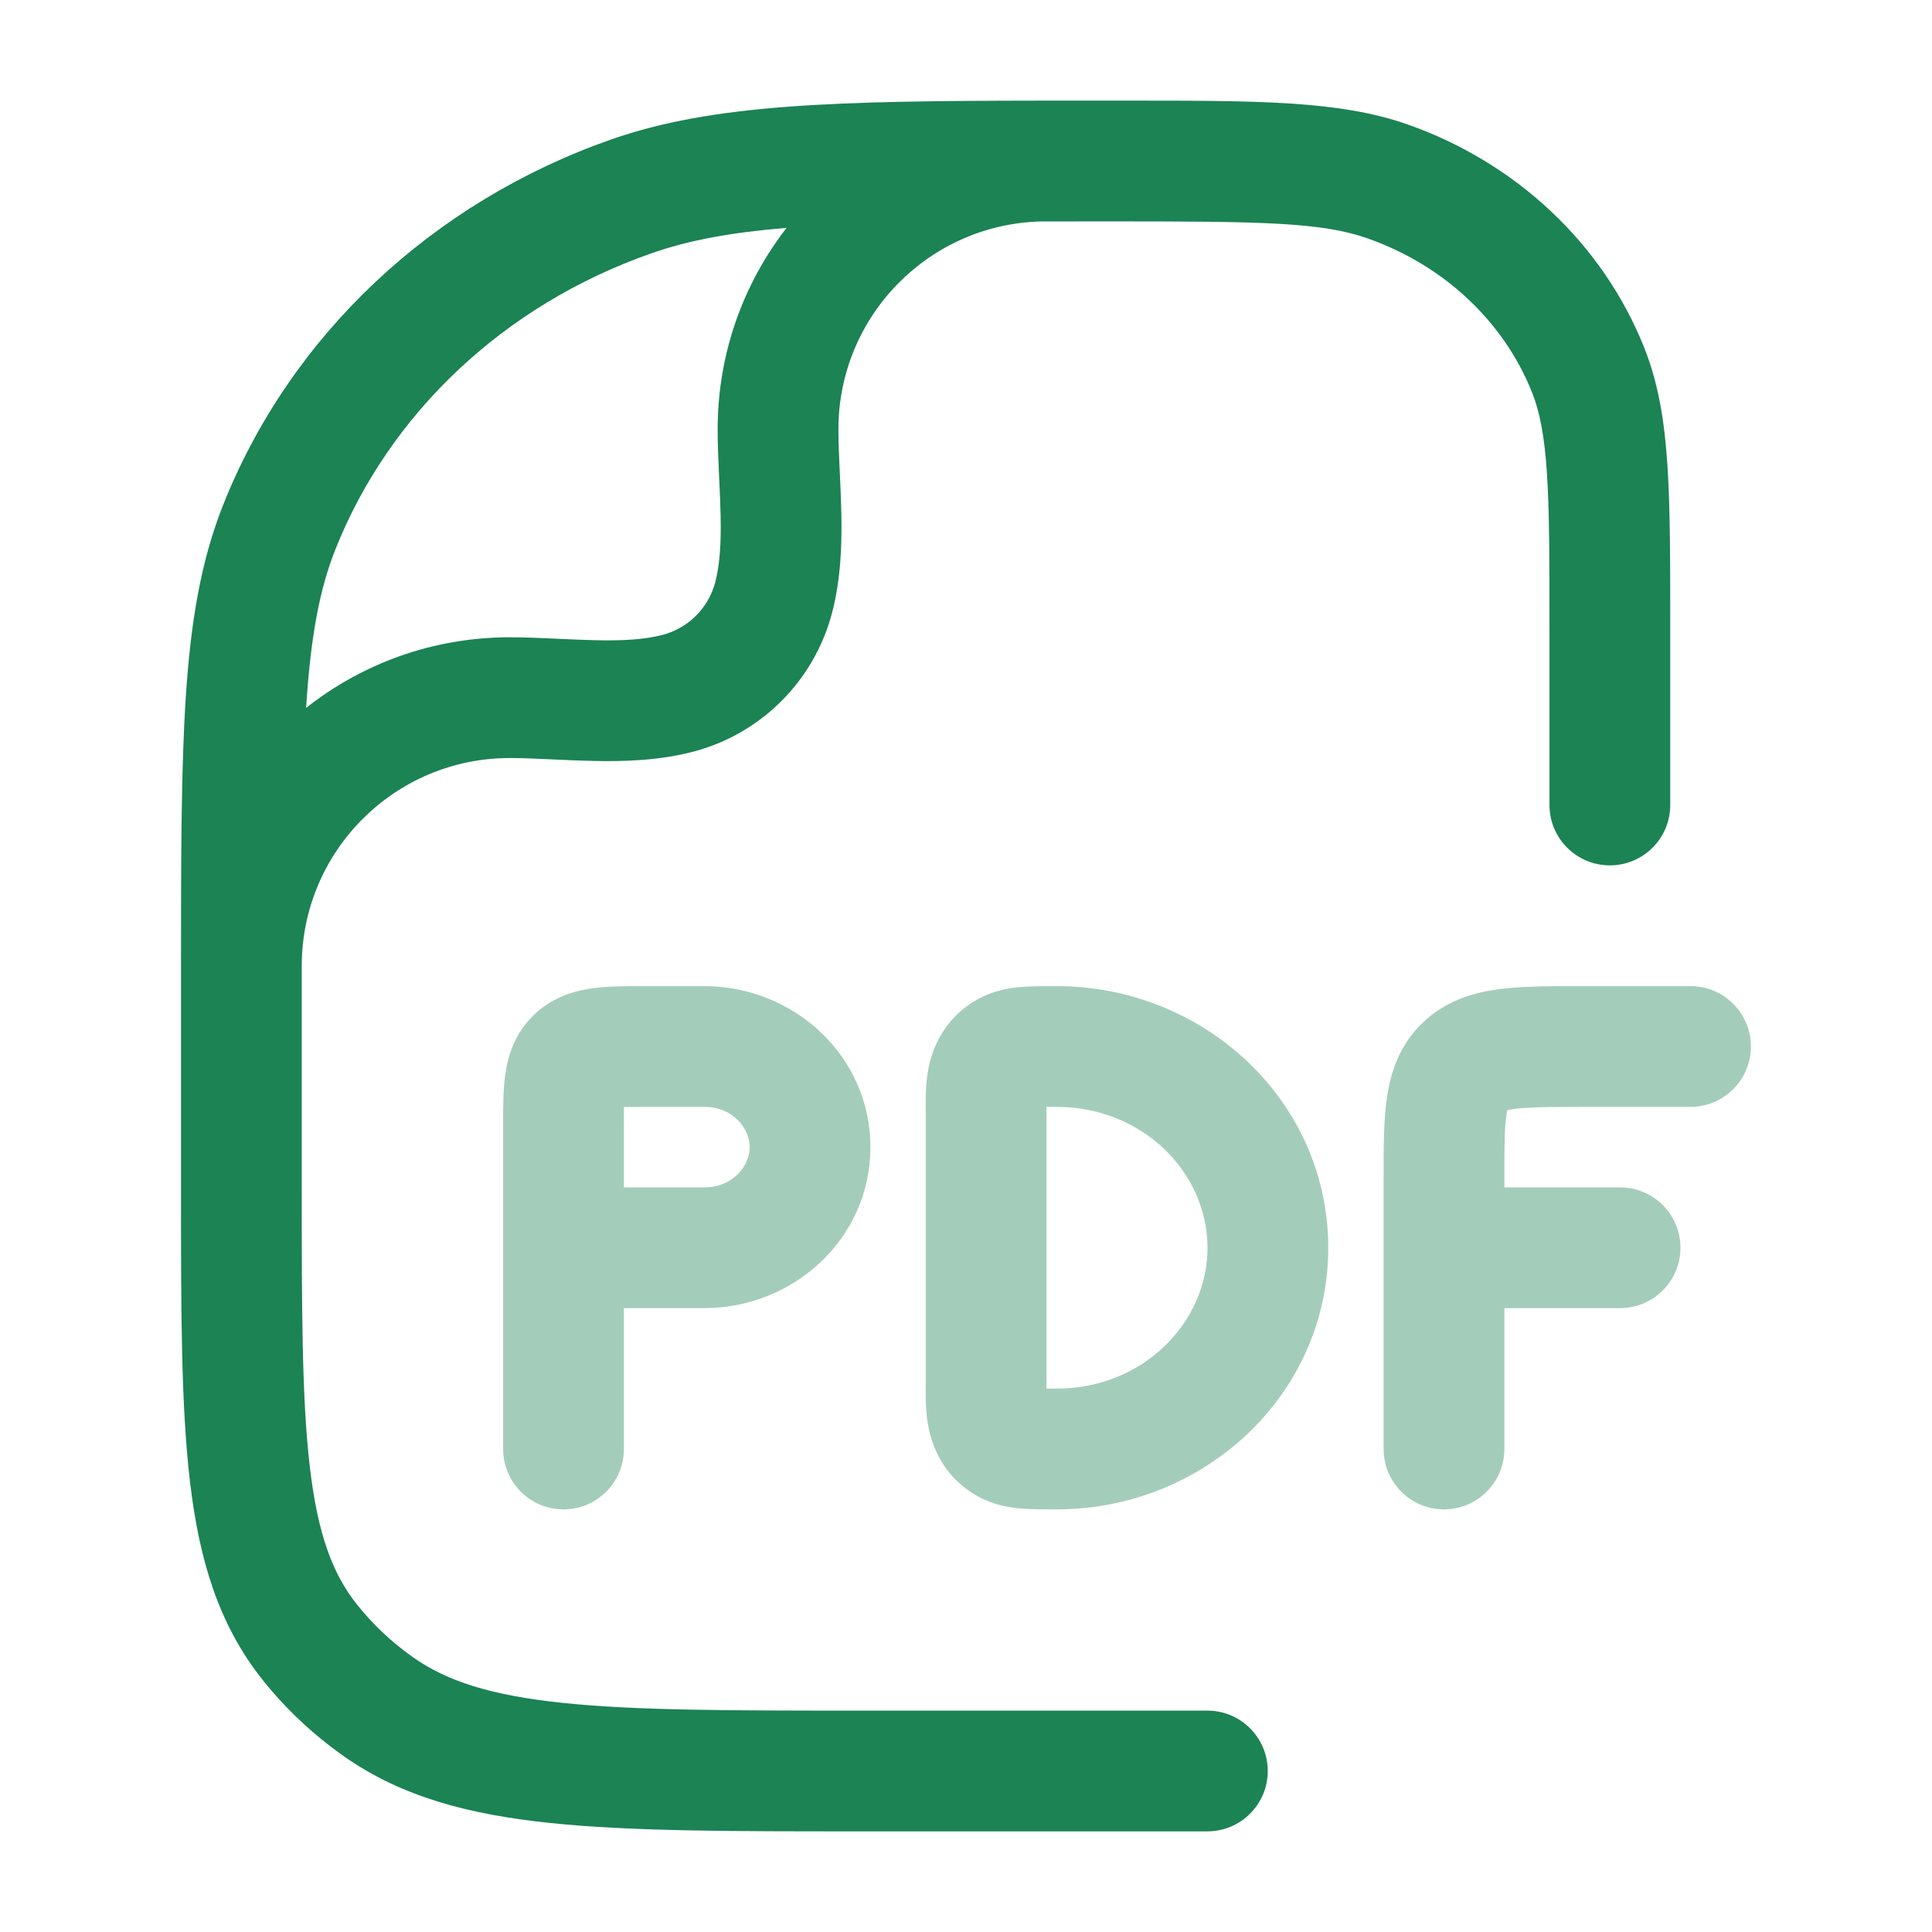 <svg width="70" height="70" viewBox="0 0 70 70" fill="none" xmlns="http://www.w3.org/2000/svg">
<path opacity="0.4" fill-rule="evenodd" clip-rule="evenodd" d="M23.379 35.729C23.413 35.729 23.446 35.729 23.48 35.729H25.521C28.742 35.729 31.537 38.242 31.537 41.563C31.537 44.884 28.742 47.396 25.521 47.396H22.605V52.5C22.605 53.708 21.625 54.688 20.417 54.688C19.209 54.688 18.23 53.708 18.23 52.5V40.834C18.23 40.799 18.23 40.765 18.23 40.731C18.229 40.135 18.229 39.481 18.307 38.928C18.4 38.268 18.64 37.443 19.357 36.76C20.059 36.092 20.881 35.882 21.521 35.8C22.08 35.729 22.746 35.729 23.379 35.729ZM22.605 43.021H25.521C26.529 43.021 27.162 42.269 27.162 41.563C27.162 40.857 26.529 40.104 25.521 40.104H23.48C23.126 40.104 22.847 40.104 22.608 40.11C22.605 40.311 22.605 40.544 22.605 40.834V43.021ZM57.301 35.729L61.25 35.729C62.459 35.729 63.438 36.709 63.438 37.917C63.438 39.125 62.459 40.104 61.25 40.104H57.422C56.16 40.104 55.423 40.108 54.9 40.176C54.765 40.193 54.673 40.211 54.611 40.227C54.601 40.272 54.589 40.334 54.578 40.417C54.511 40.89 54.506 41.567 54.506 42.778V43.021H58.698C59.906 43.021 60.886 44 60.886 45.209C60.886 46.417 59.906 47.396 58.698 47.396H54.506V52.5C54.506 53.708 53.526 54.688 52.318 54.688C51.11 54.688 50.131 53.708 50.131 52.5V42.778C50.131 42.735 50.131 42.693 50.131 42.651C50.13 41.615 50.13 40.622 50.245 39.805C50.376 38.881 50.691 37.87 51.557 37.045C52.408 36.234 53.425 35.954 54.344 35.836C55.18 35.729 56.203 35.729 57.301 35.729ZM38.216 35.729C38.238 35.729 38.26 35.729 38.282 35.729C43.616 35.729 48.125 39.874 48.125 45.209C48.125 50.543 43.616 54.688 38.282 54.688C38.26 54.688 38.238 54.688 38.216 54.688C37.797 54.688 37.355 54.688 36.976 54.655C36.551 54.618 35.999 54.528 35.441 54.222C34.324 53.607 33.836 52.627 33.654 51.777C33.526 51.177 33.536 50.512 33.541 50.19C33.541 50.142 33.542 50.101 33.542 50.07V40.347C33.542 40.316 33.541 40.275 33.541 40.227C33.536 39.905 33.526 39.24 33.654 38.64C33.836 37.79 34.324 36.81 35.441 36.195C35.999 35.889 36.551 35.798 36.976 35.762C37.355 35.729 37.797 35.729 38.216 35.729ZM37.916 40.105C37.916 40.106 37.916 40.108 37.916 40.109C37.916 40.184 37.917 40.27 37.917 40.347V50.07C37.917 50.147 37.916 50.233 37.916 50.307C37.916 50.309 37.916 50.31 37.916 50.312C38.024 50.313 38.144 50.313 38.282 50.313C41.404 50.313 43.75 47.928 43.75 45.209C43.75 42.489 41.404 40.104 38.282 40.104C38.144 40.104 38.024 40.104 37.916 40.105Z" fill="#1B8354"/>
<path fill-rule="evenodd" clip-rule="evenodd" d="M6.558 35.009C6.558 30.967 6.564 27.803 6.733 25.232C6.911 22.532 7.277 20.334 8.079 18.309C10.524 12.141 15.671 7.325 22.132 5.057C25.839 3.756 30.32 3.654 37.77 3.646C37.817 3.646 37.864 3.646 37.912 3.646C37.93 3.646 37.948 3.646 37.966 3.646C38.539 3.646 39.129 3.646 39.738 3.646L40.298 3.646L40.796 3.646C45.565 3.645 48.537 3.644 50.989 4.505C54.924 5.886 58.078 8.826 59.581 12.617C60.09 13.902 60.309 15.267 60.414 16.857C60.516 18.41 60.516 20.322 60.516 22.726V29.167C60.516 30.375 59.536 31.354 58.328 31.354C57.12 31.354 56.141 30.375 56.141 29.167V22.803C56.141 20.305 56.14 18.537 56.048 17.145C55.958 15.772 55.785 14.915 55.513 14.229C54.502 11.678 52.343 9.617 49.54 8.633C47.885 8.052 45.73 8.021 40.298 8.021C39.395 8.021 38.54 8.021 37.73 8.023C33.653 8.119 30.377 11.455 30.377 15.555C30.377 15.984 30.396 16.446 30.42 16.964L30.429 17.156C30.45 17.608 30.473 18.099 30.483 18.59C30.506 19.698 30.471 20.992 30.137 22.241C29.485 24.673 27.585 26.573 25.153 27.225C23.904 27.559 22.61 27.594 21.502 27.571C21.012 27.561 20.52 27.538 20.068 27.517L19.876 27.508C19.358 27.484 18.896 27.465 18.467 27.465C14.312 27.465 10.942 30.829 10.933 34.983C10.933 35.163 10.933 35.346 10.933 35.53V42.955C10.933 47.484 10.936 50.69 11.227 53.159C11.511 55.577 12.046 57.019 12.93 58.13C13.506 58.855 14.193 59.503 14.972 60.051C16.189 60.909 17.78 61.427 20.396 61.7C23.047 61.977 26.48 61.979 31.283 61.979H43.745C44.953 61.979 45.933 62.959 45.933 64.167C45.933 65.375 44.953 66.354 43.745 66.354H31.157C26.508 66.354 22.847 66.354 19.943 66.051C16.977 65.743 14.539 65.098 12.453 63.628C11.339 62.843 10.346 61.91 9.506 60.853C7.916 58.855 7.215 56.506 6.882 53.67C6.558 50.916 6.558 47.452 6.558 43.095V35.451C6.558 35.302 6.558 35.155 6.558 35.009ZM28.5 8.256C26.478 8.422 24.949 8.704 23.582 9.185C18.252 11.055 14.1 14.992 12.146 19.921C11.581 21.347 11.263 23.036 11.099 25.52C11.096 25.563 11.093 25.606 11.091 25.649C13.119 24.047 15.681 23.09 18.467 23.09C19.009 23.09 19.562 23.114 20.079 23.138L20.276 23.147C20.733 23.168 21.164 23.188 21.593 23.197C22.586 23.218 23.381 23.17 24.02 22.999C24.943 22.752 25.664 22.031 25.911 21.108C26.082 20.469 26.13 19.674 26.109 18.68C26.101 18.252 26.08 17.822 26.059 17.365L26.05 17.166C26.026 16.65 26.002 16.097 26.002 15.555C26.002 12.805 26.934 10.273 28.5 8.256Z" fill="#1B8354"/>
</svg>
